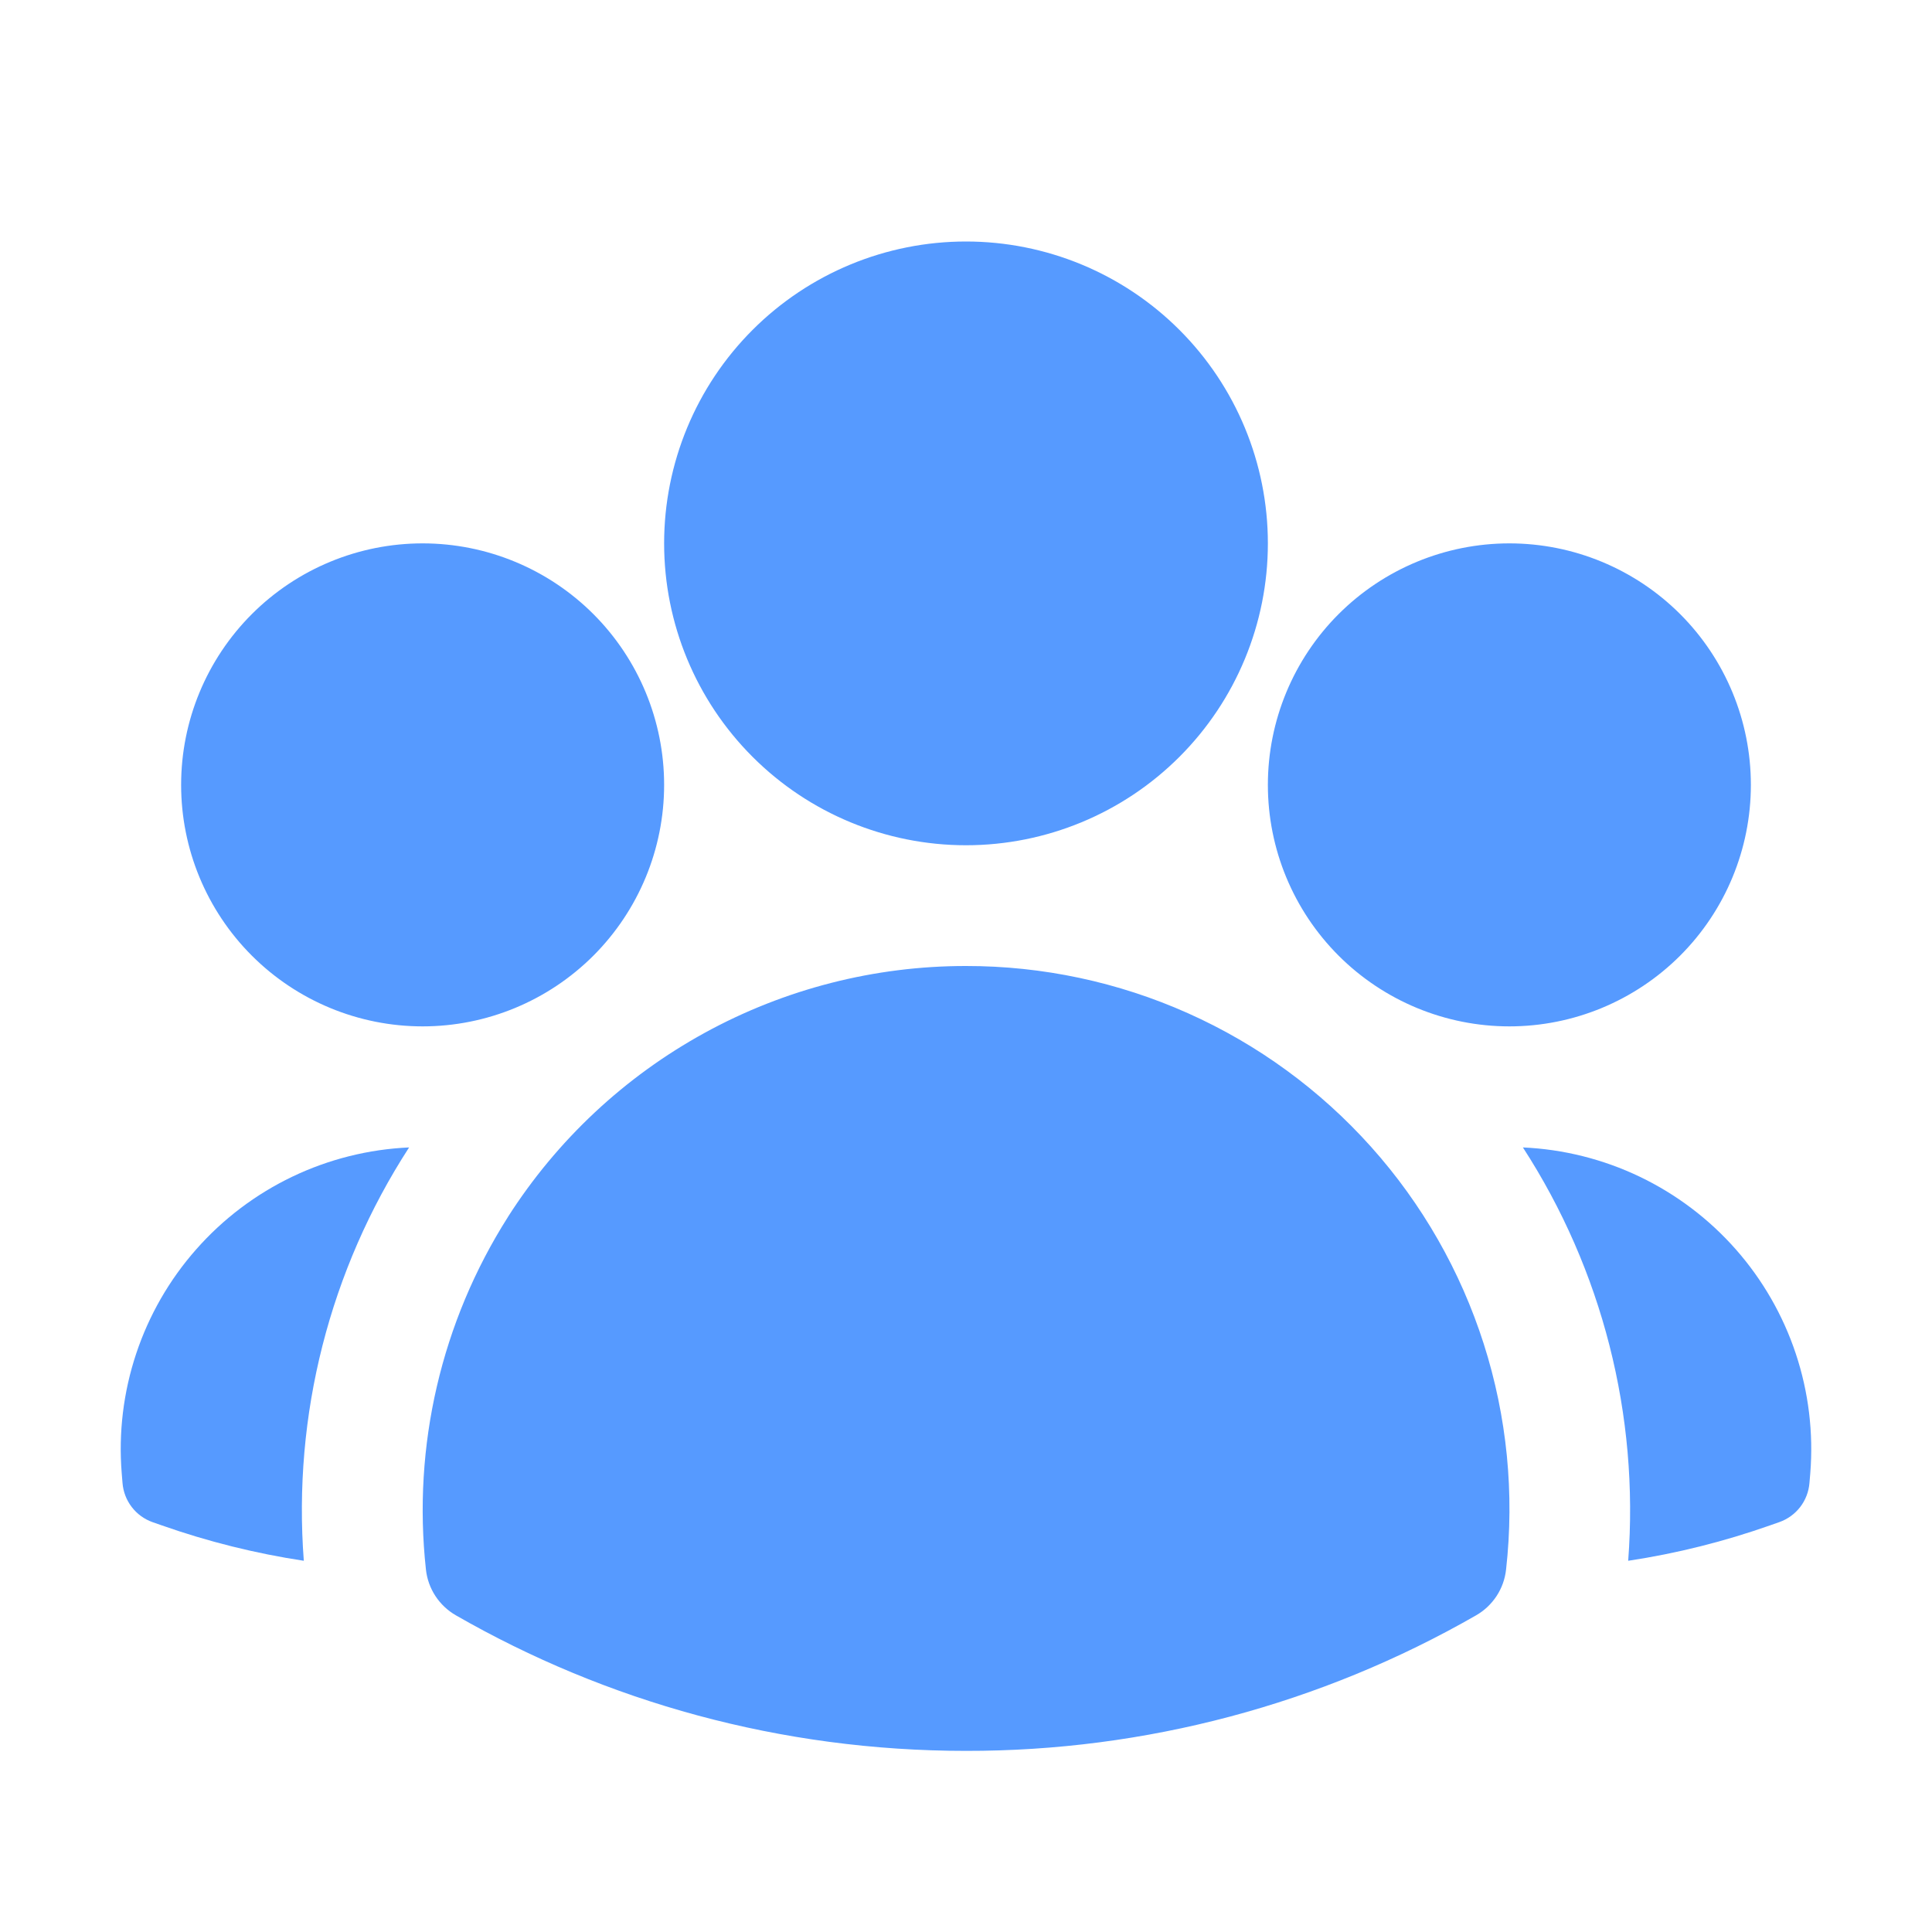 <svg width="56" height="56" viewBox="0 0 56 56" fill="none" xmlns="http://www.w3.org/2000/svg">
    <path fill-rule="evenodd" clip-rule="evenodd" d="M19.25 15.75C19.25 13.429 20.172 11.204 21.813 9.563C23.454 7.922 25.679 7 28 7C30.321 7 32.546 7.922 34.187 9.563C35.828 11.204 36.75 13.429 36.75 15.75C36.75 18.071 35.828 20.296 34.187 21.937C32.546 23.578 30.321 24.5 28 24.5C25.679 24.5 23.454 23.578 21.813 21.937C20.172 20.296 19.25 18.071 19.25 15.75ZM36.75 22.75C36.75 20.893 37.487 19.113 38.8 17.8C40.113 16.488 41.894 15.75 43.75 15.75C45.606 15.75 47.387 16.488 48.7 17.8C50.013 19.113 50.75 20.893 50.75 22.75C50.75 24.607 50.013 26.387 48.7 27.7C47.387 29.012 45.606 29.75 43.75 29.75C41.894 29.75 40.113 29.012 38.8 27.7C37.487 26.387 36.75 24.607 36.75 22.75ZM5.25 22.75C5.25 20.893 5.987 19.113 7.3 17.8C8.613 16.488 10.393 15.75 12.25 15.75C14.107 15.75 15.887 16.488 17.2 17.8C18.512 19.113 19.25 20.893 19.25 22.75C19.25 24.607 18.512 26.387 17.2 27.7C15.887 29.012 14.107 29.75 12.25 29.75C10.393 29.75 8.613 29.012 7.3 27.7C5.987 26.387 5.25 24.607 5.25 22.75ZM14.723 35.273C16.147 33.042 18.109 31.207 20.43 29.935C22.75 28.664 25.354 27.998 28 28C30.216 27.998 32.408 28.464 34.432 29.368C36.455 30.271 38.265 31.592 39.743 33.244C41.221 34.895 42.333 36.841 43.007 38.952C43.681 41.063 43.902 43.293 43.654 45.495C43.624 45.769 43.53 46.032 43.379 46.262C43.228 46.492 43.025 46.684 42.786 46.821C38.287 49.403 33.188 50.758 28 50.75C22.622 50.75 17.57 49.322 13.214 46.821C12.975 46.684 12.772 46.492 12.621 46.262C12.47 46.032 12.376 45.769 12.346 45.495C11.954 41.917 12.792 38.313 14.723 35.275V35.273Z" fill="#569AFF"/>
    <path d="M11.858 33.259C9.556 36.811 8.484 41.02 8.806 45.24C7.405 45.028 6.026 44.684 4.69 44.214L4.421 44.12C4.182 44.035 3.972 43.883 3.818 43.681C3.663 43.48 3.571 43.237 3.551 42.984L3.528 42.702C3.433 41.53 3.576 40.352 3.947 39.237C4.318 38.122 4.91 37.093 5.688 36.212C6.465 35.33 7.412 34.615 8.472 34.107C9.532 33.6 10.684 33.311 11.858 33.259ZM47.194 45.24C47.515 41.02 46.443 36.811 44.142 33.259C45.316 33.311 46.467 33.6 47.527 34.107C48.587 34.615 49.534 35.33 50.312 36.212C51.089 37.093 51.681 38.122 52.052 39.237C52.423 40.352 52.566 41.53 52.472 42.702L52.448 42.984C52.428 43.237 52.335 43.479 52.181 43.68C52.026 43.881 51.817 44.033 51.578 44.118L51.31 44.212C49.987 44.678 48.612 45.026 47.194 45.24Z" fill="#569AFF"/>
</svg>
